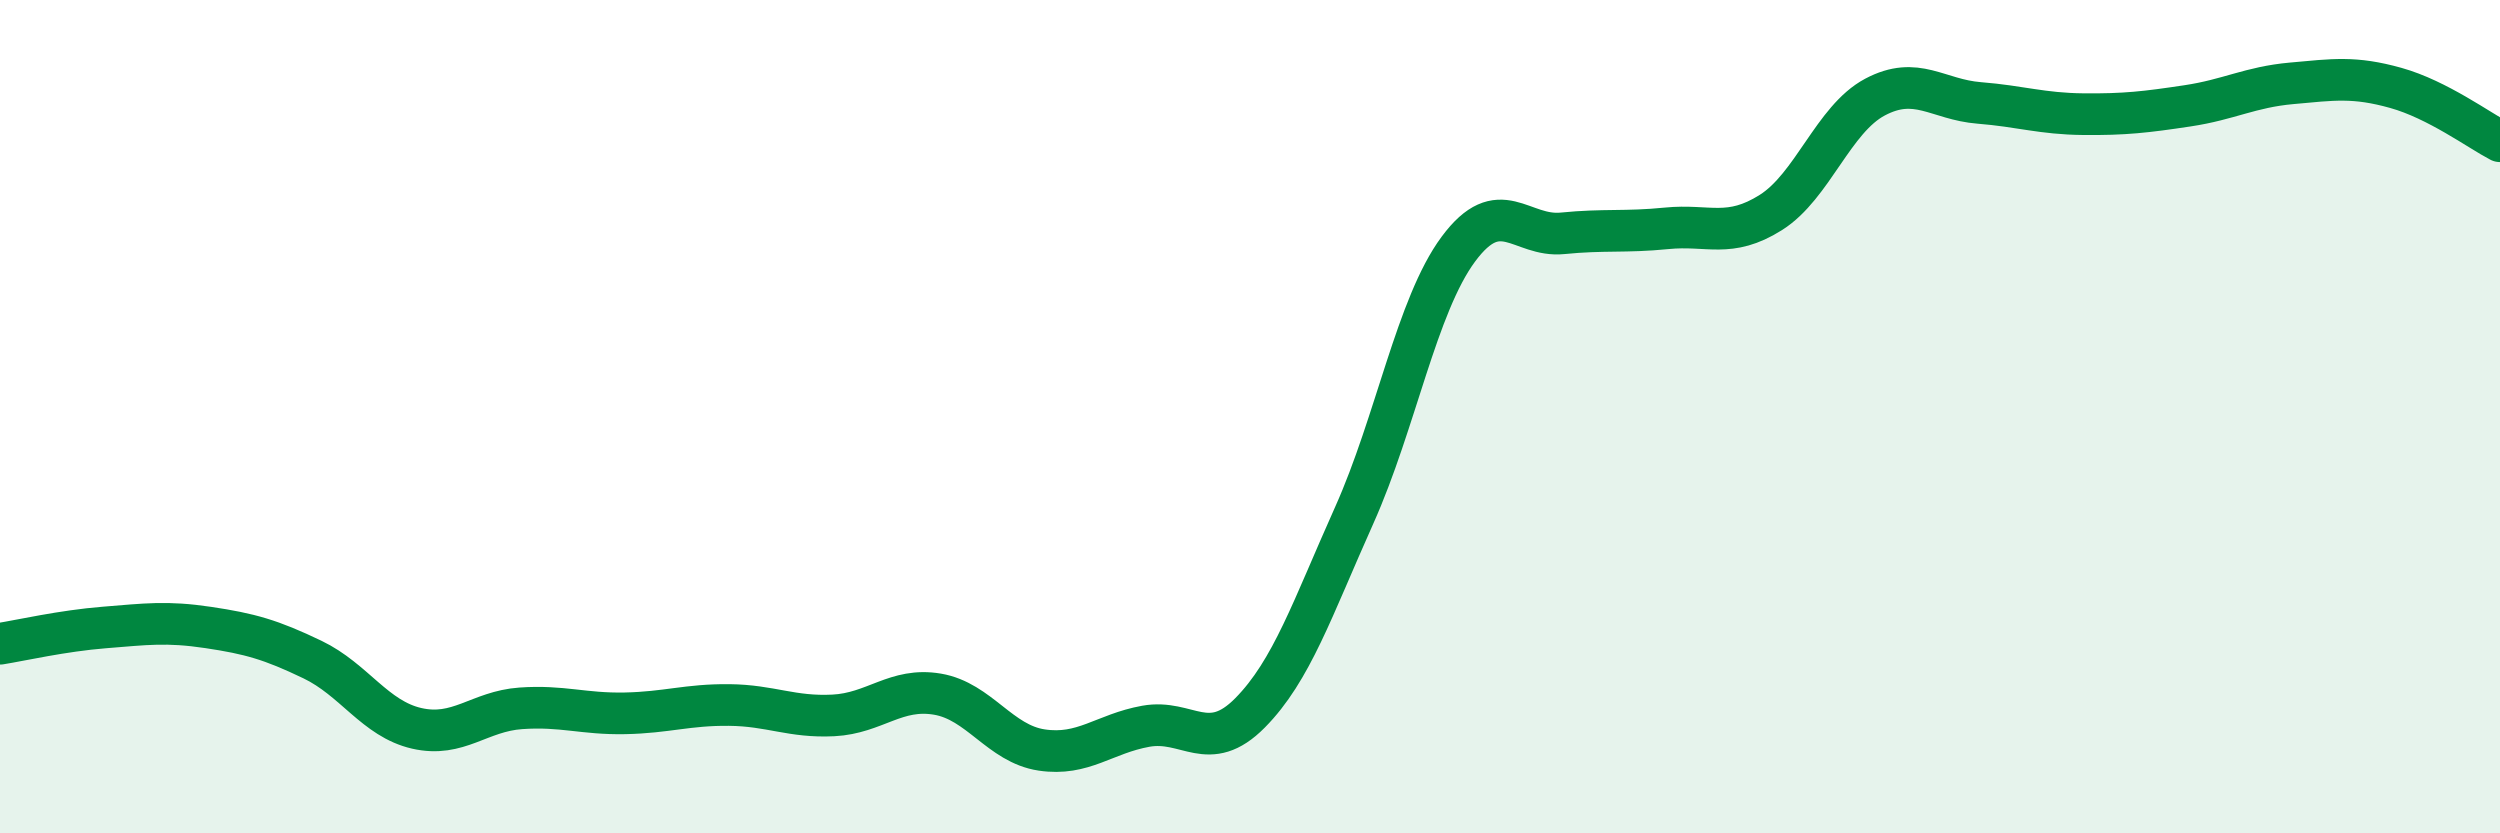 
    <svg width="60" height="20" viewBox="0 0 60 20" xmlns="http://www.w3.org/2000/svg">
      <path
        d="M 0,15.45 C 0.5,15.37 1.5,15.14 2.5,15.06 C 3.5,14.98 4,14.91 5,15.06 C 6,15.21 6.5,15.35 7.5,15.83 C 8.5,16.31 9,17.25 10,17.48 C 11,17.71 11.5,17.07 12.5,17 C 13.5,16.93 14,17.14 15,17.12 C 16,17.1 16.5,16.91 17.5,16.92 C 18.5,16.93 19,17.22 20,17.17 C 21,17.12 21.5,16.49 22.5,16.66 C 23.5,16.83 24,17.85 25,18 C 26,18.15 26.5,17.61 27.5,17.43 C 28.5,17.25 29,18.12 30,17.11 C 31,16.1 31.5,14.6 32.5,12.37 C 33.5,10.14 34,7.33 35,5.98 C 36,4.63 36.5,5.7 37.5,5.6 C 38.5,5.5 39,5.58 40,5.48 C 41,5.38 41.5,5.73 42.5,5.1 C 43.5,4.47 44,2.86 45,2.33 C 46,1.8 46.5,2.39 47.5,2.47 C 48.5,2.55 49,2.73 50,2.74 C 51,2.75 51.5,2.69 52.5,2.54 C 53.5,2.39 54,2.09 55,2 C 56,1.91 56.5,1.83 57.5,2.11 C 58.5,2.39 59.5,3.13 60,3.39L60 20L0 20Z"
        fill="#008740"
        opacity="0.1"
        stroke-linecap="round"
        stroke-linejoin="round"
      />
      <path
        d="M 0,15.45 C 0.5,15.37 1.5,15.14 2.5,15.06 C 3.5,14.98 4,14.91 5,15.06 C 6,15.21 6.5,15.35 7.5,15.83 C 8.5,16.31 9,17.25 10,17.48 C 11,17.71 11.5,17.07 12.5,17 C 13.5,16.93 14,17.14 15,17.12 C 16,17.1 16.5,16.91 17.5,16.92 C 18.5,16.93 19,17.22 20,17.17 C 21,17.12 21.5,16.49 22.5,16.66 C 23.5,16.83 24,17.85 25,18 C 26,18.15 26.5,17.61 27.5,17.43 C 28.5,17.25 29,18.12 30,17.11 C 31,16.1 31.5,14.6 32.5,12.37 C 33.5,10.14 34,7.33 35,5.98 C 36,4.63 36.5,5.7 37.5,5.6 C 38.5,5.5 39,5.58 40,5.48 C 41,5.38 41.5,5.73 42.5,5.1 C 43.5,4.47 44,2.86 45,2.33 C 46,1.8 46.5,2.39 47.5,2.47 C 48.5,2.55 49,2.73 50,2.74 C 51,2.75 51.5,2.69 52.5,2.54 C 53.5,2.39 54,2.09 55,2 C 56,1.91 56.5,1.83 57.5,2.11 C 58.5,2.39 59.5,3.13 60,3.39"
        stroke="#008740"
        stroke-width="1"
        fill="none"
        stroke-linecap="round"
        stroke-linejoin="round"
      />
    </svg>
  